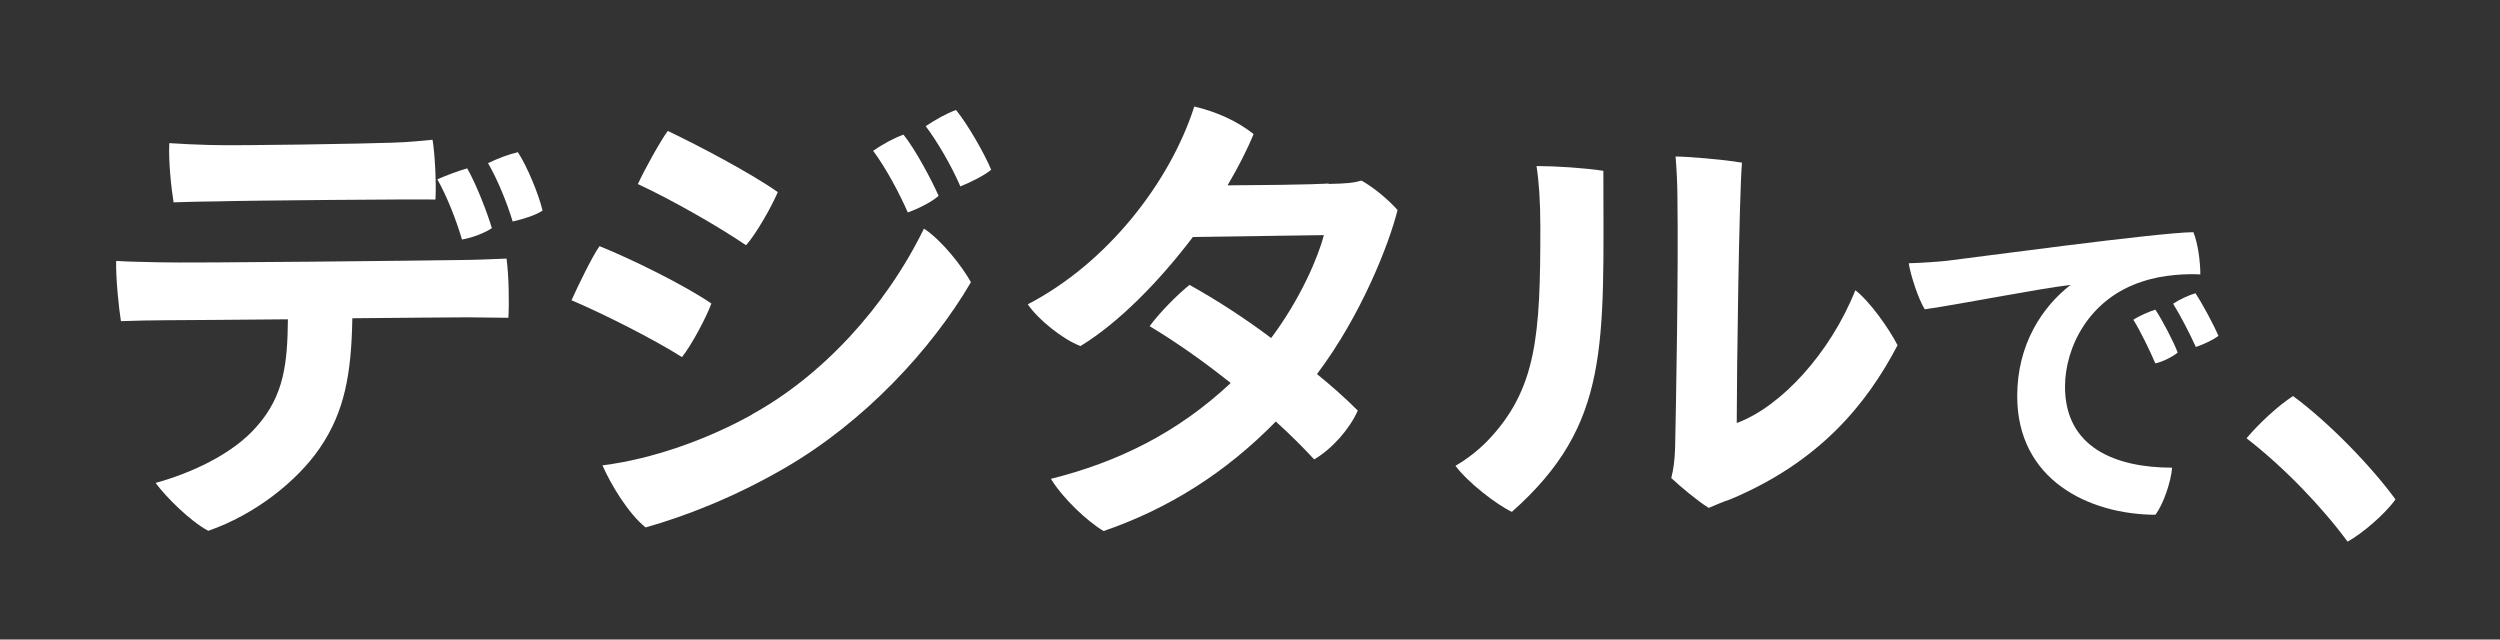 <?xml version="1.0" encoding="UTF-8"?>
<svg id="_レイヤー_4" data-name="レイヤー 4" xmlns="http://www.w3.org/2000/svg" viewBox="0 0 215 55">
  <rect x="0" y="0" width="215" height="55" fill="#333333" stroke="none"/>
  <defs>
    <style>
      .cls-1 {
        fill: #fff;
        stroke-width: 0px;
      }
    </style>
  </defs>
  <path class="cls-1" d="M43.56,22.23c.2,1.43.24,3.79.16,5.1-1.14,0-2.37-.04-3.55-.04s-5.22.04-9.87.08c-.08,4.73-.65,8.04-2.81,11.18-1.92,2.81-5.55,5.71-9.58,7.1-1.55-.82-3.67-2.94-4.53-4.12,2.86-.78,6.61-2.41,8.73-4.89,2.33-2.65,2.61-5.42,2.65-9.18-4.89.04-9.3.08-10.48.08-1.1,0-2.73.04-3.88.08-.2-1.22-.45-3.83-.41-5.18,1.22.08,2.37.08,3.75.12,2.41.08,23.9-.16,25.98-.2.94,0,2.85-.08,3.83-.12ZM14.93,17.41c-.2-1.18-.45-3.59-.37-5.1,1.35.08,2.04.12,3.47.16,2.53.08,13.66-.12,15.74-.2,1.39-.04,2.45-.16,3.43-.25.2,1.22.33,3.67.25,5.14-1.71-.04-16.11.08-18.84.16-.65,0-2.57.04-3.67.08ZM39.73,20.6c-.45-1.55-1.26-3.67-2.12-5.18.86-.37,1.83-.73,2.57-.94.78,1.35,1.75,3.88,2.12,5.14-.53.37-1.63.82-2.57.98ZM46.66,18.11c-.53.37-1.63.73-2.57.94-.49-1.63-1.31-3.63-2.12-5.02.86-.41,1.83-.78,2.57-.94.82,1.26,1.79,3.63,2.12,5.02Z"/>
  <path class="cls-1" d="M61.18,26.1c-.45,1.22-1.71,3.59-2.53,4.61-2.45-1.55-6.65-3.67-9.5-4.89.53-1.18,1.79-3.79,2.41-4.65,2.65,1.06,7.3,3.34,9.63,4.94ZM64.65,35.65c6-3.3,11.46-9.14,14.81-15.99,1.51.98,3.3,3.26,4.04,4.61-3.39,5.79-9.18,12.03-16.03,15.99-4.36,2.53-8.61,4.16-11.95,5.1-1.47-1.18-2.98-3.67-3.71-5.34,4.28-.53,9.05-2.24,12.85-4.36ZM66.89,16.52c-.53,1.26-1.88,3.63-2.73,4.57-2.45-1.67-6.57-4-9.3-5.26.53-1.18,1.96-3.75,2.57-4.57,2.65,1.26,7.14,3.63,9.46,5.26ZM80.72,16.84c-.53.49-1.71,1.1-2.65,1.43-.69-1.59-1.88-3.83-2.98-5.3.82-.57,1.79-1.1,2.61-1.39,1.02,1.26,2.45,3.96,3.02,5.26ZM85.24,14.6c-.53.45-1.71,1.06-2.65,1.43-.73-1.71-1.96-3.83-2.98-5.18.86-.57,1.79-1.1,2.61-1.39,1.02,1.26,2.45,3.75,3.02,5.14Z"/>
  <path class="cls-1" d="M114.24,15.82c1.63-.04,2.08-.08,2.85-.29,1.14.65,2.33,1.67,3.1,2.53-.73,2.94-3.14,9.09-6.93,14.11,1.26,1.02,2.45,2.08,3.51,3.14-.69,1.55-2.16,3.26-3.75,4.2-.94-1.02-2.04-2.12-3.3-3.26-4.32,4.41-9.22,7.5-14.81,9.42-1.39-.82-3.51-2.81-4.53-4.49,5.71-1.43,10.85-3.92,15.46-8.24-2.24-1.79-4.61-3.47-6.97-4.89.86-1.18,2.41-2.73,3.43-3.55,2.33,1.3,4.73,2.85,7.02,4.57,2.57-3.43,4.08-7.06,4.53-8.85l-11.26.16c-2.94,3.88-6.44,7.42-9.67,9.38-1.59-.61-3.67-2.32-4.53-3.59,6.85-3.55,12.24-10.52,14.32-17.01,1.92.45,3.71,1.26,5.1,2.37-.57,1.39-1.35,2.9-2.24,4.41,7.46-.04,8.69-.16,8.69-.16v.04Z"/>
  <path class="cls-1" d="M132.47,19.54c0-2.24-.12-3.92-.33-5.26,1.63,0,4.12.16,5.75.41,0,14.97.65,21.78-7.87,29.33-1.3-.61-3.79-2.53-4.85-3.96.98-.57,1.92-1.3,2.73-2.12,4.28-4.45,4.57-9.1,4.57-18.4ZM143.73,41.11c.2-.82.29-1.47.33-2.61.08-3.71.29-15.21.2-21.41,0-1.35-.08-2.61-.16-3.63.94,0,4.12.25,5.71.53-.25,2.98-.45,18.07-.45,22.39,3.79-1.39,8.04-6,10.2-11.42,1.22.94,2.85,3.22,3.63,4.73-2.65,5.06-6.69,10.03-14.4,13.26-.61.2-1.18.45-1.84.73-.98-.61-2.49-1.88-3.22-2.57Z"/>
  <path class="cls-1" d="M167.42,22.43c2.04-.24,18.36-2.46,21.21-2.46.39.93.6,2.55.6,3.63-1.11-.06-3.15,0-4.95.6-4.65,1.47-6.69,5.7-6.69,9.06,0,5.25,4.38,6.96,9.21,6.96-.09,1.23-.78,3.21-1.44,4.05-5.73-.03-11.88-3-11.88-10.2,0-4.47,2.16-7.68,4.59-9.57-2.97.36-9.39,1.65-12.54,2.1-.54-.84-1.23-2.97-1.38-3.96,1.23-.03,2.73-.15,3.27-.21ZM187.28,30.32c-.39.33-1.23.78-1.92.93-.48-1.11-1.26-2.73-1.89-3.75.54-.36,1.41-.72,1.89-.87.57.84,1.59,2.79,1.92,3.69ZM190.79,28.88c-.42.33-1.29.75-1.95.96-.48-1.08-1.32-2.7-1.95-3.72.54-.36,1.38-.75,1.92-.9.6.9,1.56,2.7,1.98,3.66Z"/>
  <path class="cls-1" d="M201.89,46.58c-2.16-2.94-5.42-6.36-8.69-8.89,1.1-1.3,2.73-2.81,4-3.63,3.1,2.28,6.77,6.08,8.81,8.89-.86,1.22-2.85,2.94-4.12,3.63Z"/>
</svg>